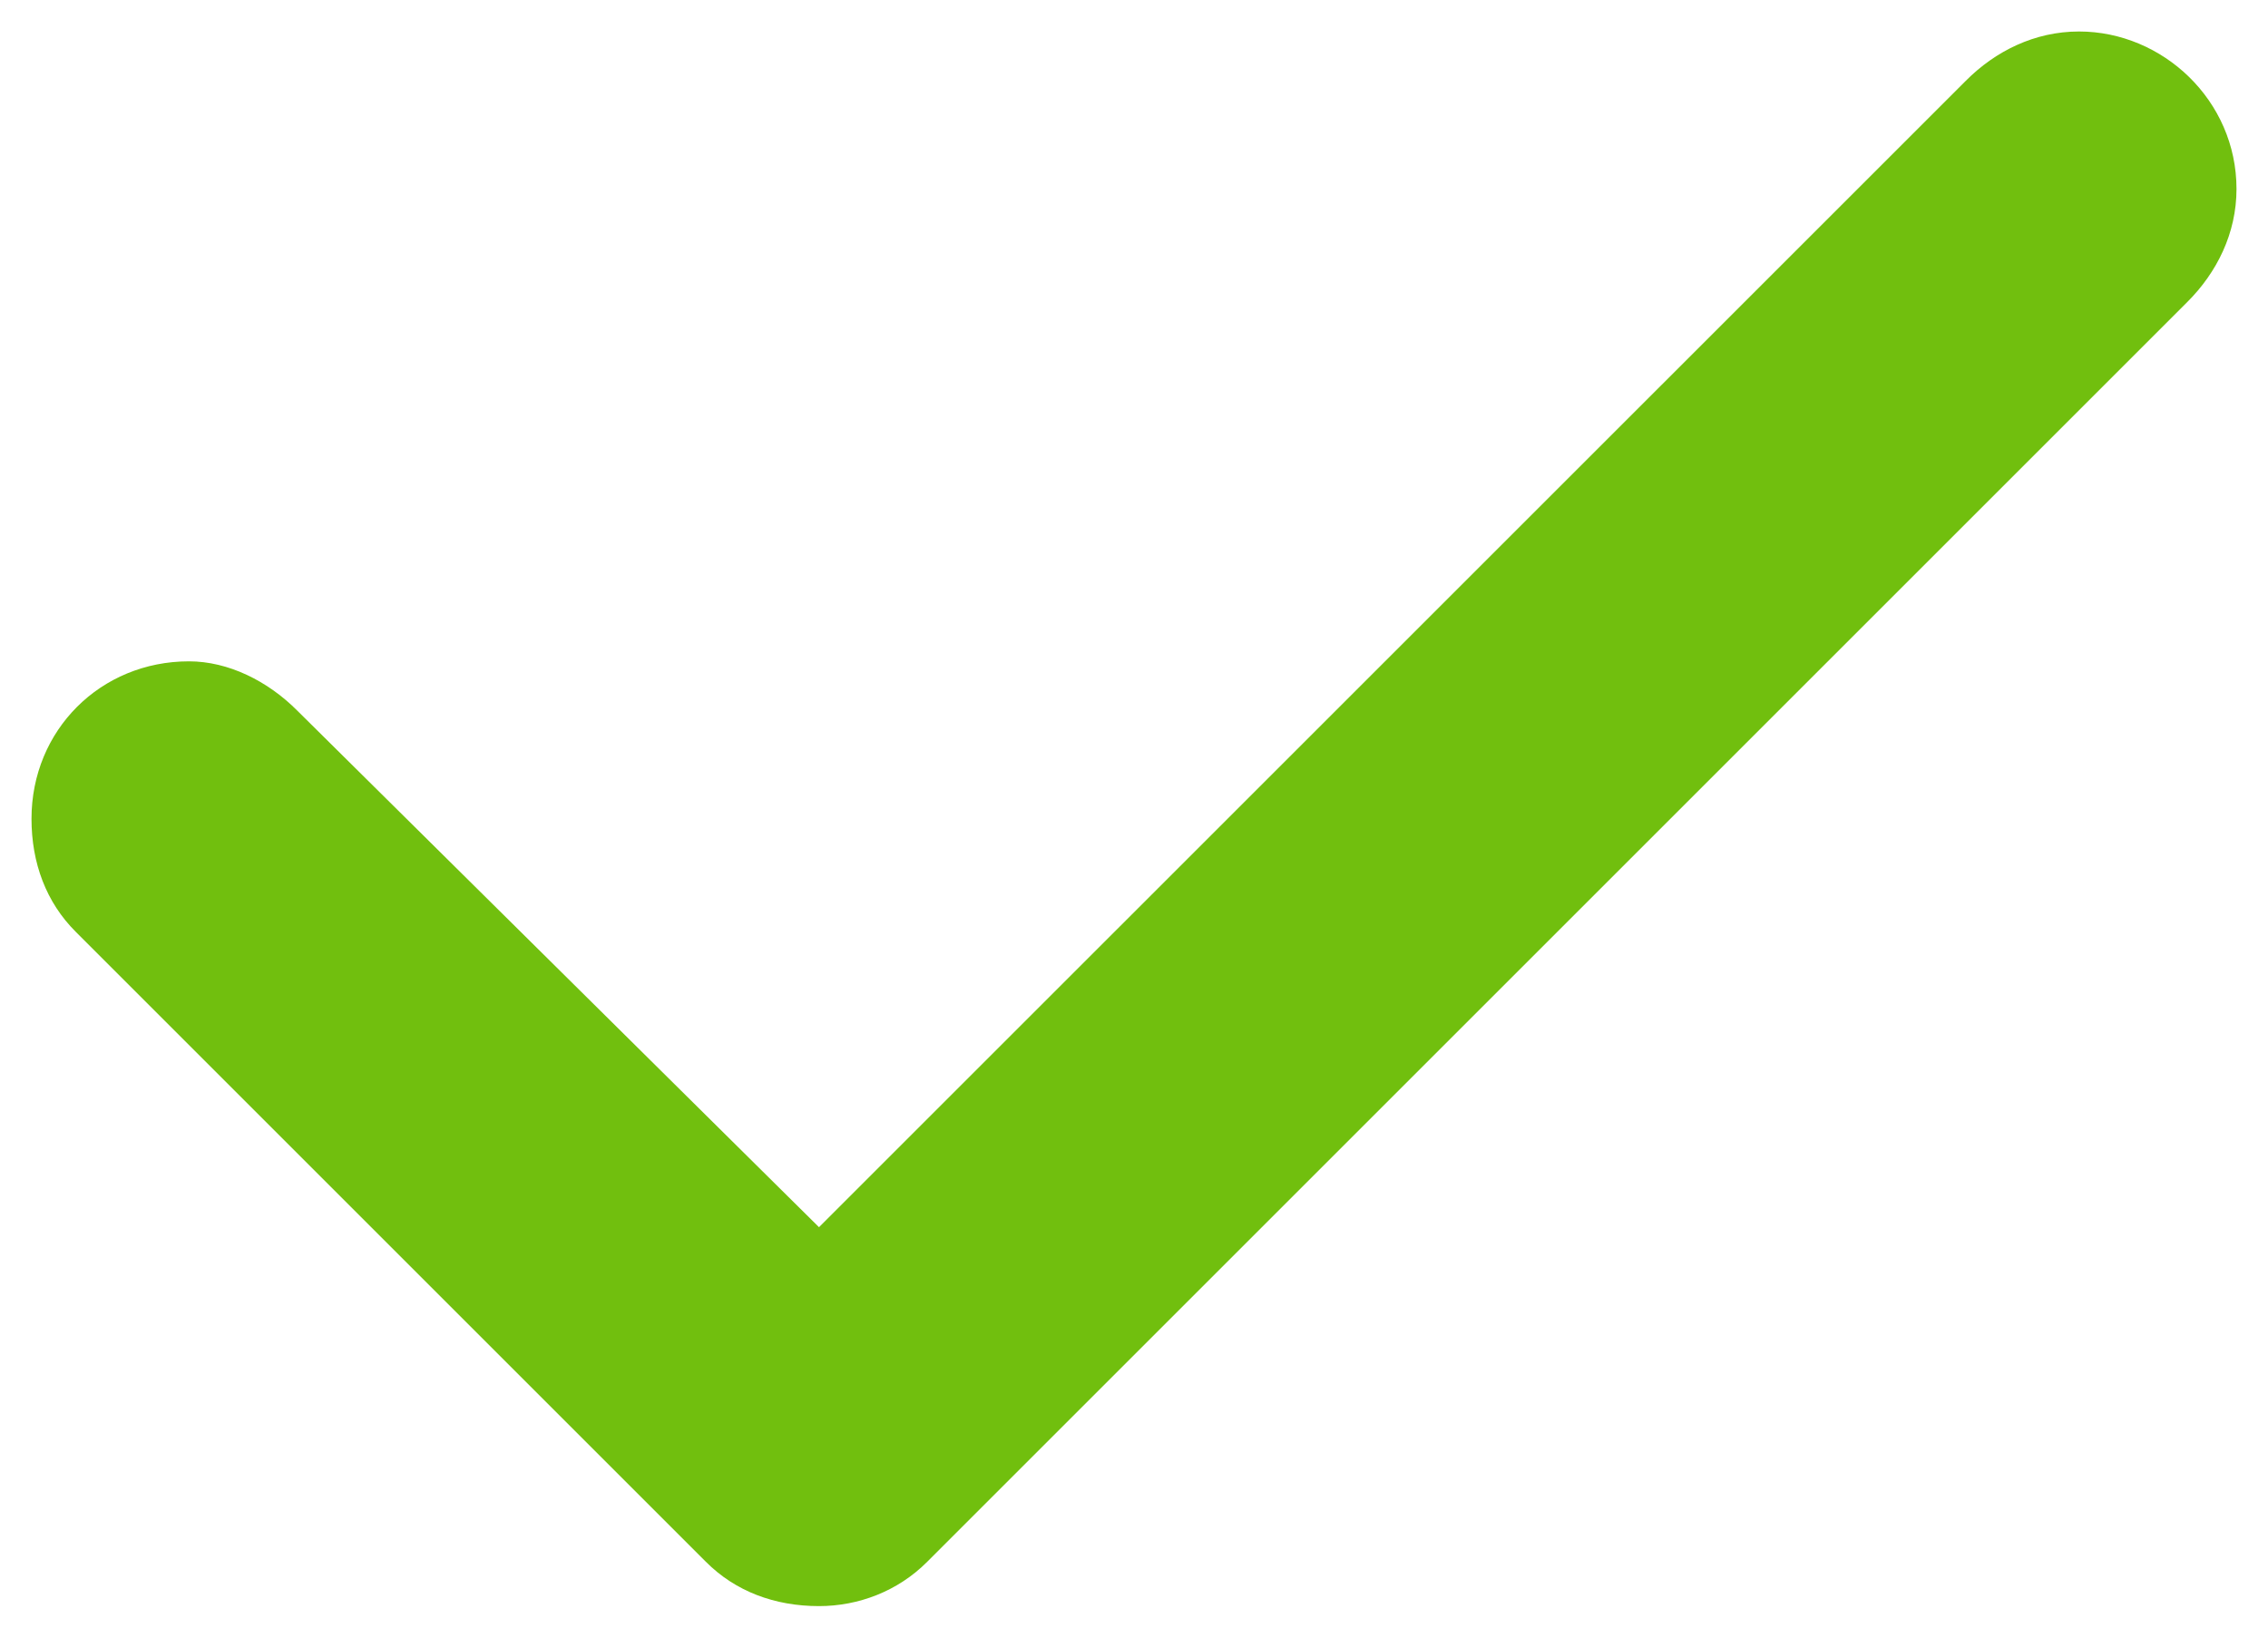 <svg width="18" height="13" viewBox="0 0 18 13" fill="none" xmlns="http://www.w3.org/2000/svg">
<path d="M17.75 1.5C17.75 1.852 17.594 2.164 17.359 2.398L7.359 12.398C7.125 12.633 6.812 12.75 6.5 12.75C6.148 12.75 5.836 12.633 5.602 12.398L0.602 7.398C0.367 7.164 0.25 6.852 0.25 6.5C0.25 5.797 0.797 5.25 1.5 5.25C1.812 5.25 2.125 5.406 2.359 5.641L6.5 9.742L15.602 0.641C15.836 0.406 16.148 0.25 16.5 0.25C17.164 0.25 17.75 0.797 17.75 1.5Z" fill="#71BF0E"/>
</svg>
